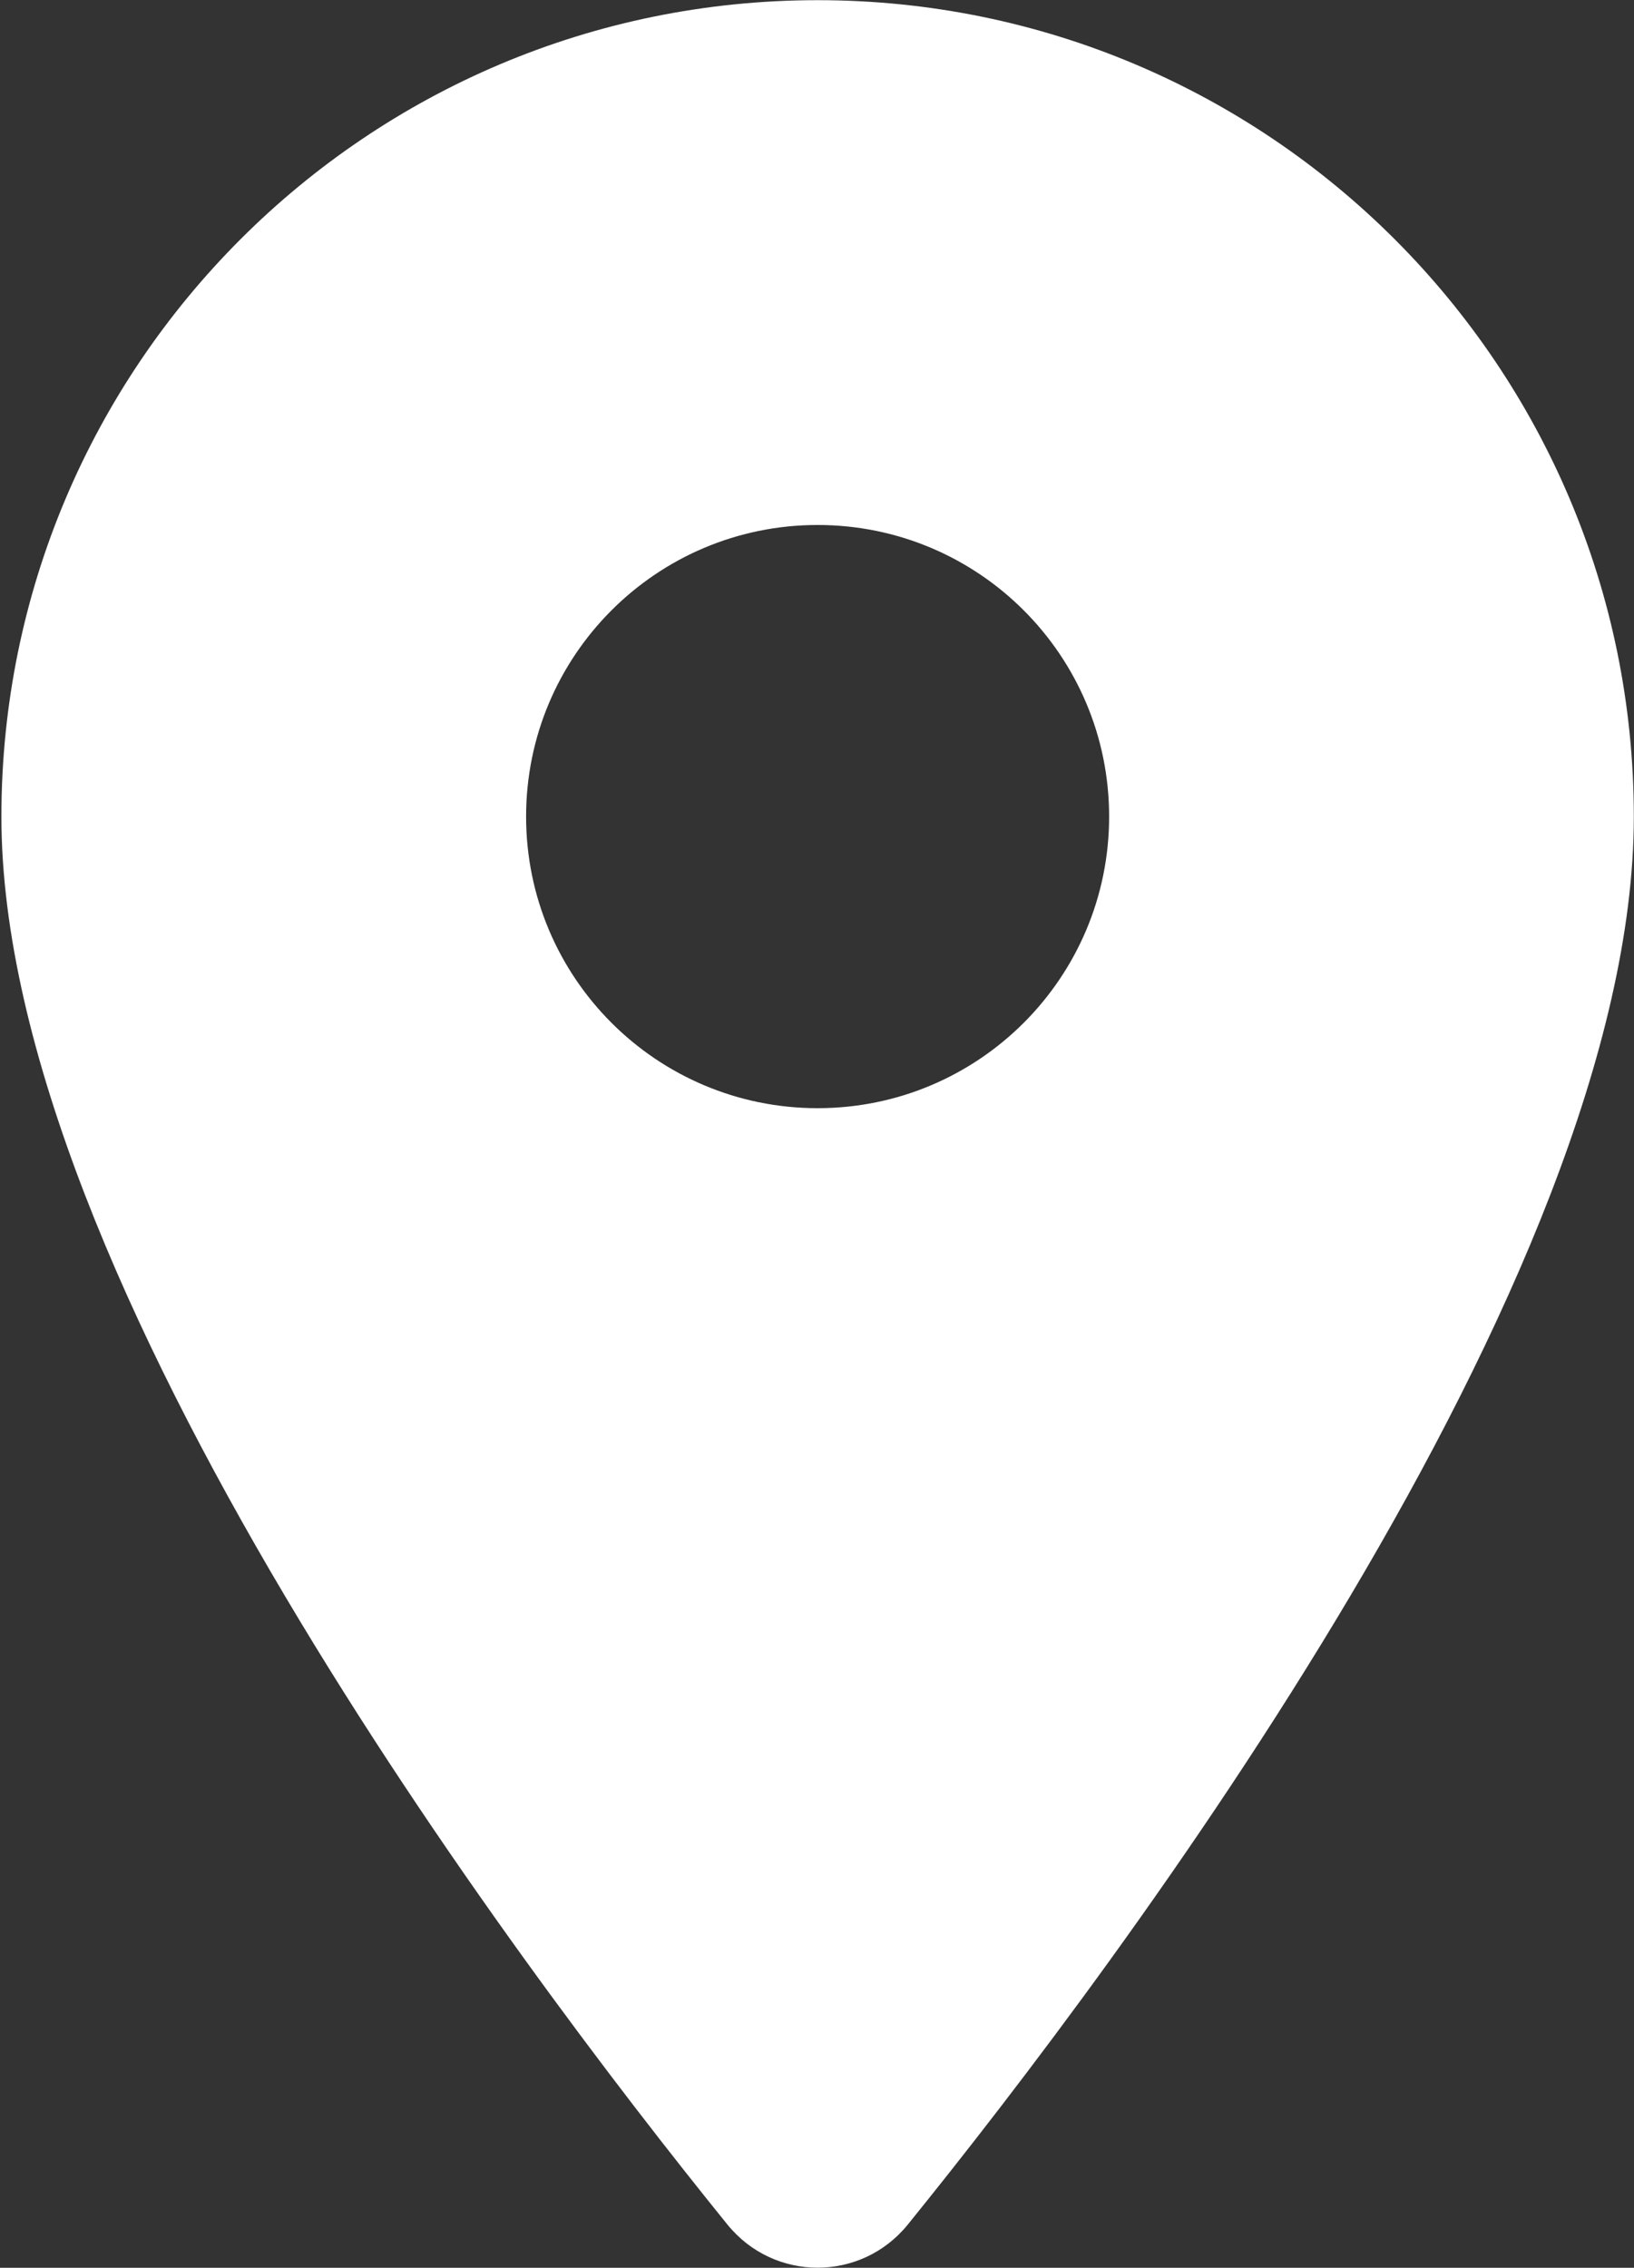 <svg fill="none" viewBox="13.3 5.33 37.37 51.85" xmlns="http://www.w3.org/2000/svg"><rect x="13.3" y="5.33" width="37.37" height="51.85" fill="#333333" stroke="none"/><path d="m31.999 5.334c-10.309 0-18.667 8.357-18.667 18.667 0 10.576 11.744 26.187 16.603 32.189 1.067 1.317 3.061 1.317 4.128 0 4.859-6.003 16.603-21.613 16.603-32.189 0-10.309-8.357-18.667-18.667-18.667zm0 25.333c-3.683 0-6.667-2.984-6.667-6.667 0-3.683 2.984-6.667 6.667-6.667s6.667 2.984 6.667 6.667c0 3.683-2.984 6.667-6.667 6.667z" fill="#fff"/></svg>
